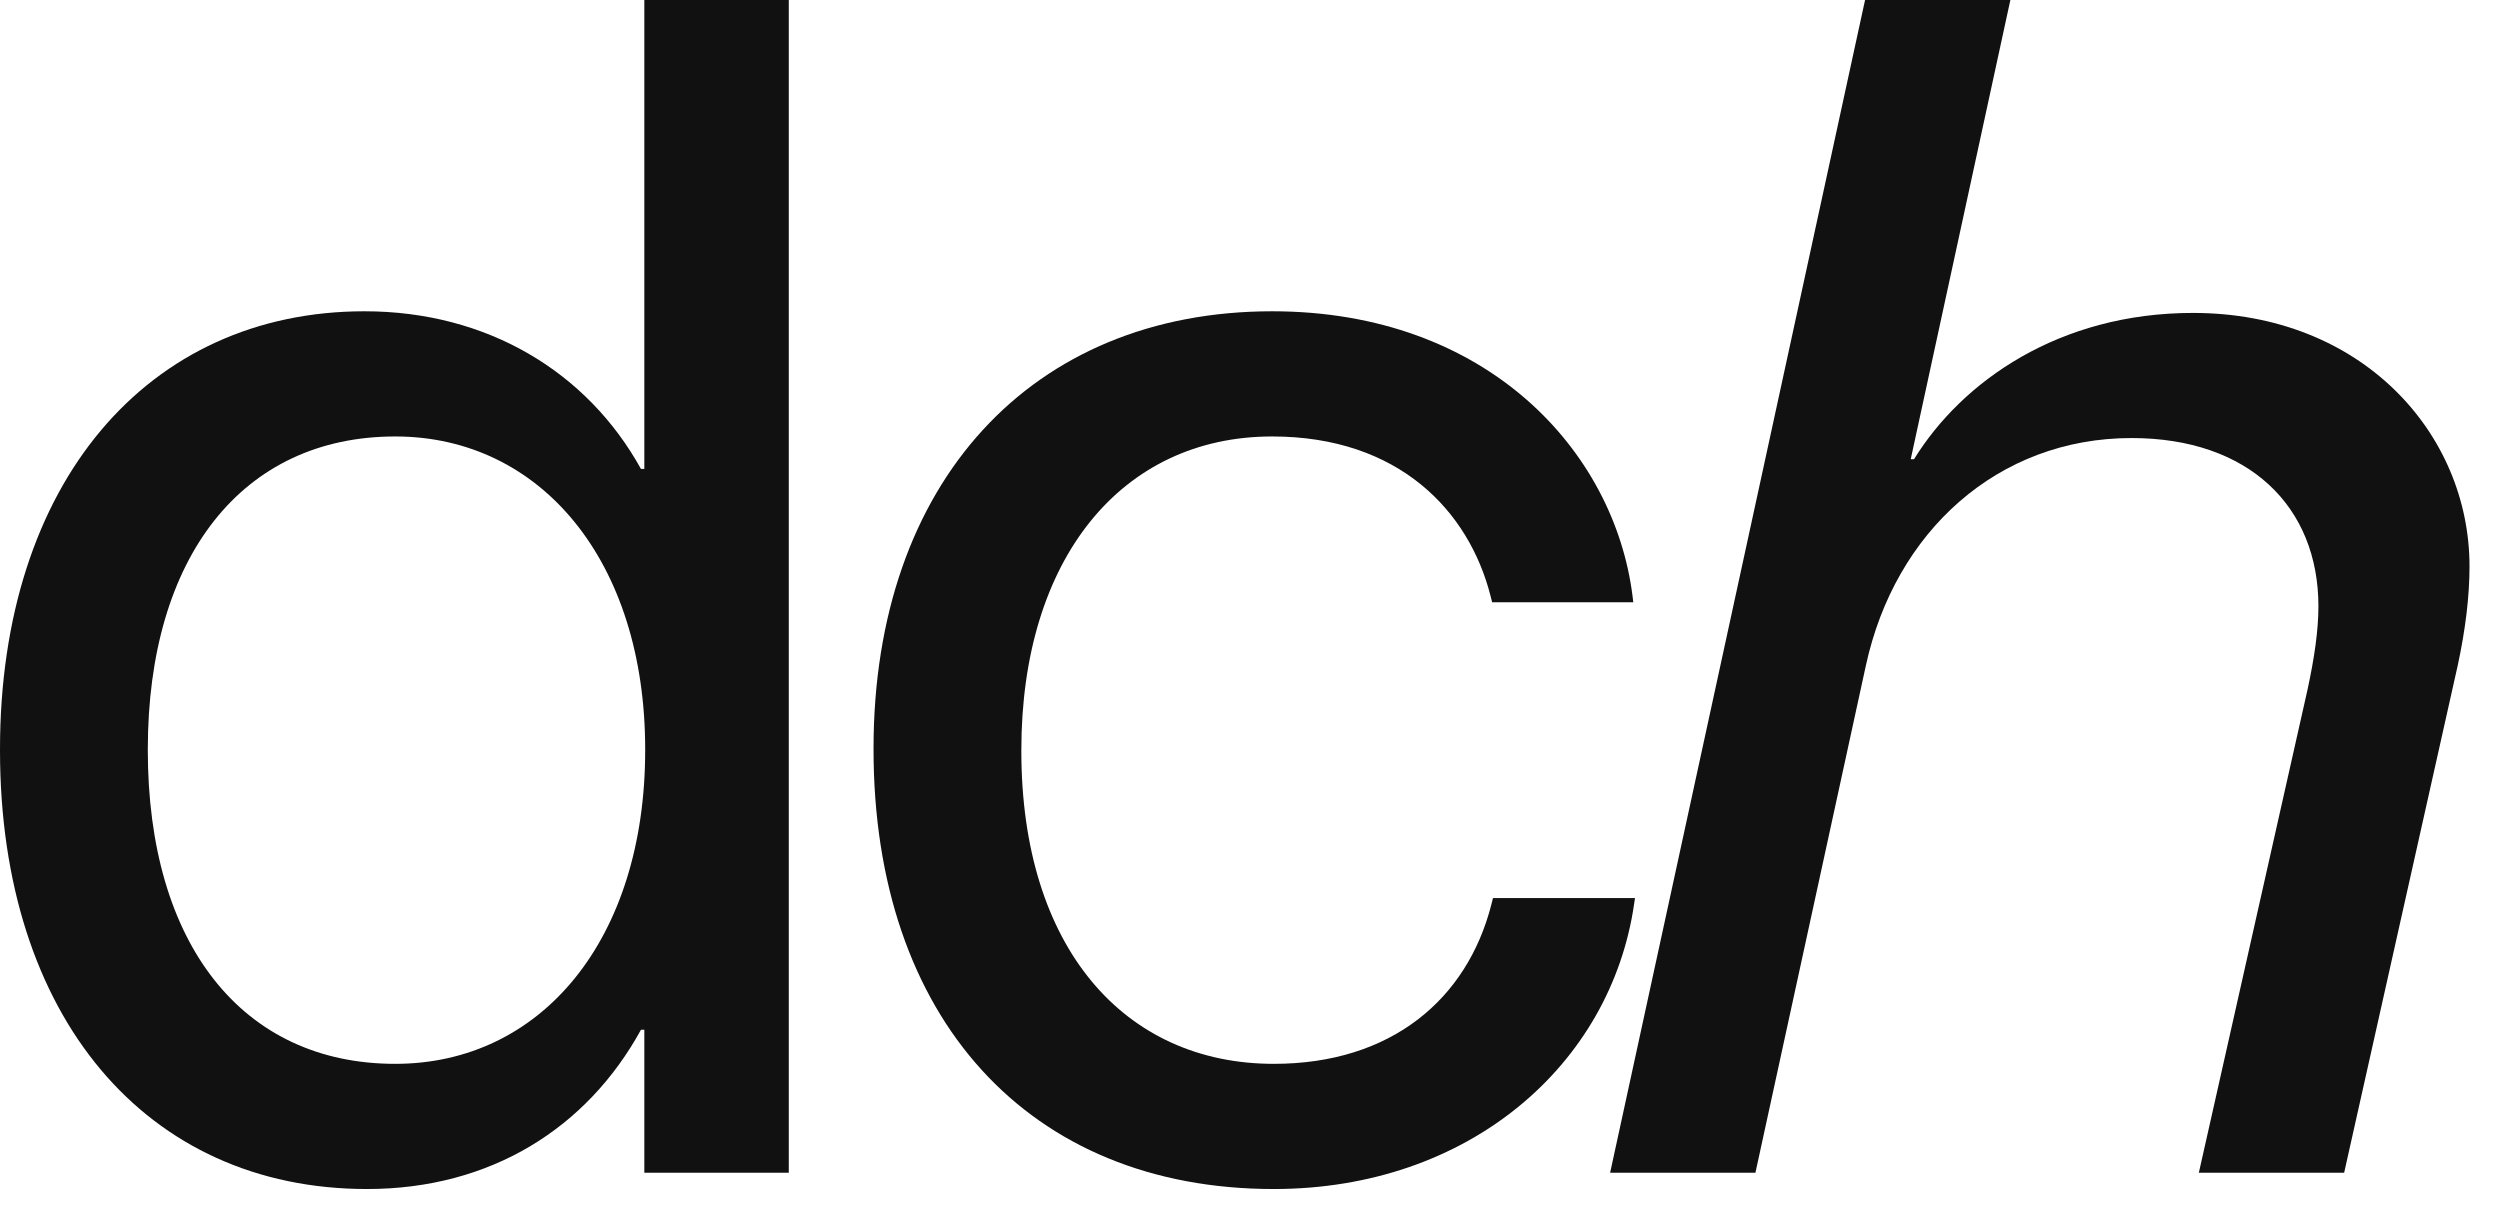 <?xml version="1.0" encoding="utf-8"?>
<svg xmlns="http://www.w3.org/2000/svg" fill="none" height="100%" overflow="visible" preserveAspectRatio="none" style="display: block;" viewBox="0 0 41 20" width="100%">
<g id="dch">
<path d="M6.019 19.5C2.397 19.5 0 16.674 0 12.303V12.289C0 7.917 2.424 5.105 5.978 5.105C7.98 5.105 9.627 6.091 10.512 7.691H10.567V0H12.936V19.233H10.567V16.888H10.512C9.627 18.5 8.048 19.5 6.019 19.5ZM6.482 17.447C8.878 17.447 10.581 15.408 10.581 12.303V12.289C10.581 9.197 8.865 7.158 6.482 7.158C3.976 7.158 2.424 9.13 2.424 12.289V12.303C2.424 15.488 3.976 17.447 6.482 17.447Z" fill="#111111"/>
<path d="M20.89 19.5C16.873 19.5 14.326 16.701 14.326 12.289V12.276C14.326 7.904 16.927 5.105 20.863 5.105C24.39 5.105 26.473 7.397 26.773 9.77L26.786 9.877H24.471L24.444 9.77C24.09 8.384 22.946 7.158 20.863 7.158C18.398 7.158 16.75 9.157 16.75 12.303V12.316C16.75 15.541 18.439 17.447 20.89 17.447C22.824 17.447 24.063 16.381 24.458 14.835L24.485 14.728H26.814L26.8 14.822C26.419 17.461 24.09 19.5 20.89 19.5Z" fill="#111111"/>
<path d="M26.406 19.233L30.587 0H32.97L31.336 7.531H31.39C32.18 6.251 33.773 5.132 35.965 5.132C38.73 5.132 40.5 7.104 40.5 9.29C40.5 9.783 40.432 10.33 40.309 10.903L38.444 19.233H36.061L37.845 11.303C37.954 10.796 38.022 10.343 38.022 9.943C38.022 8.304 36.878 7.184 34.958 7.184C32.765 7.184 31.077 8.717 30.6 10.916L28.789 19.233H26.406Z" fill="#111111"/>
</g>
</svg>